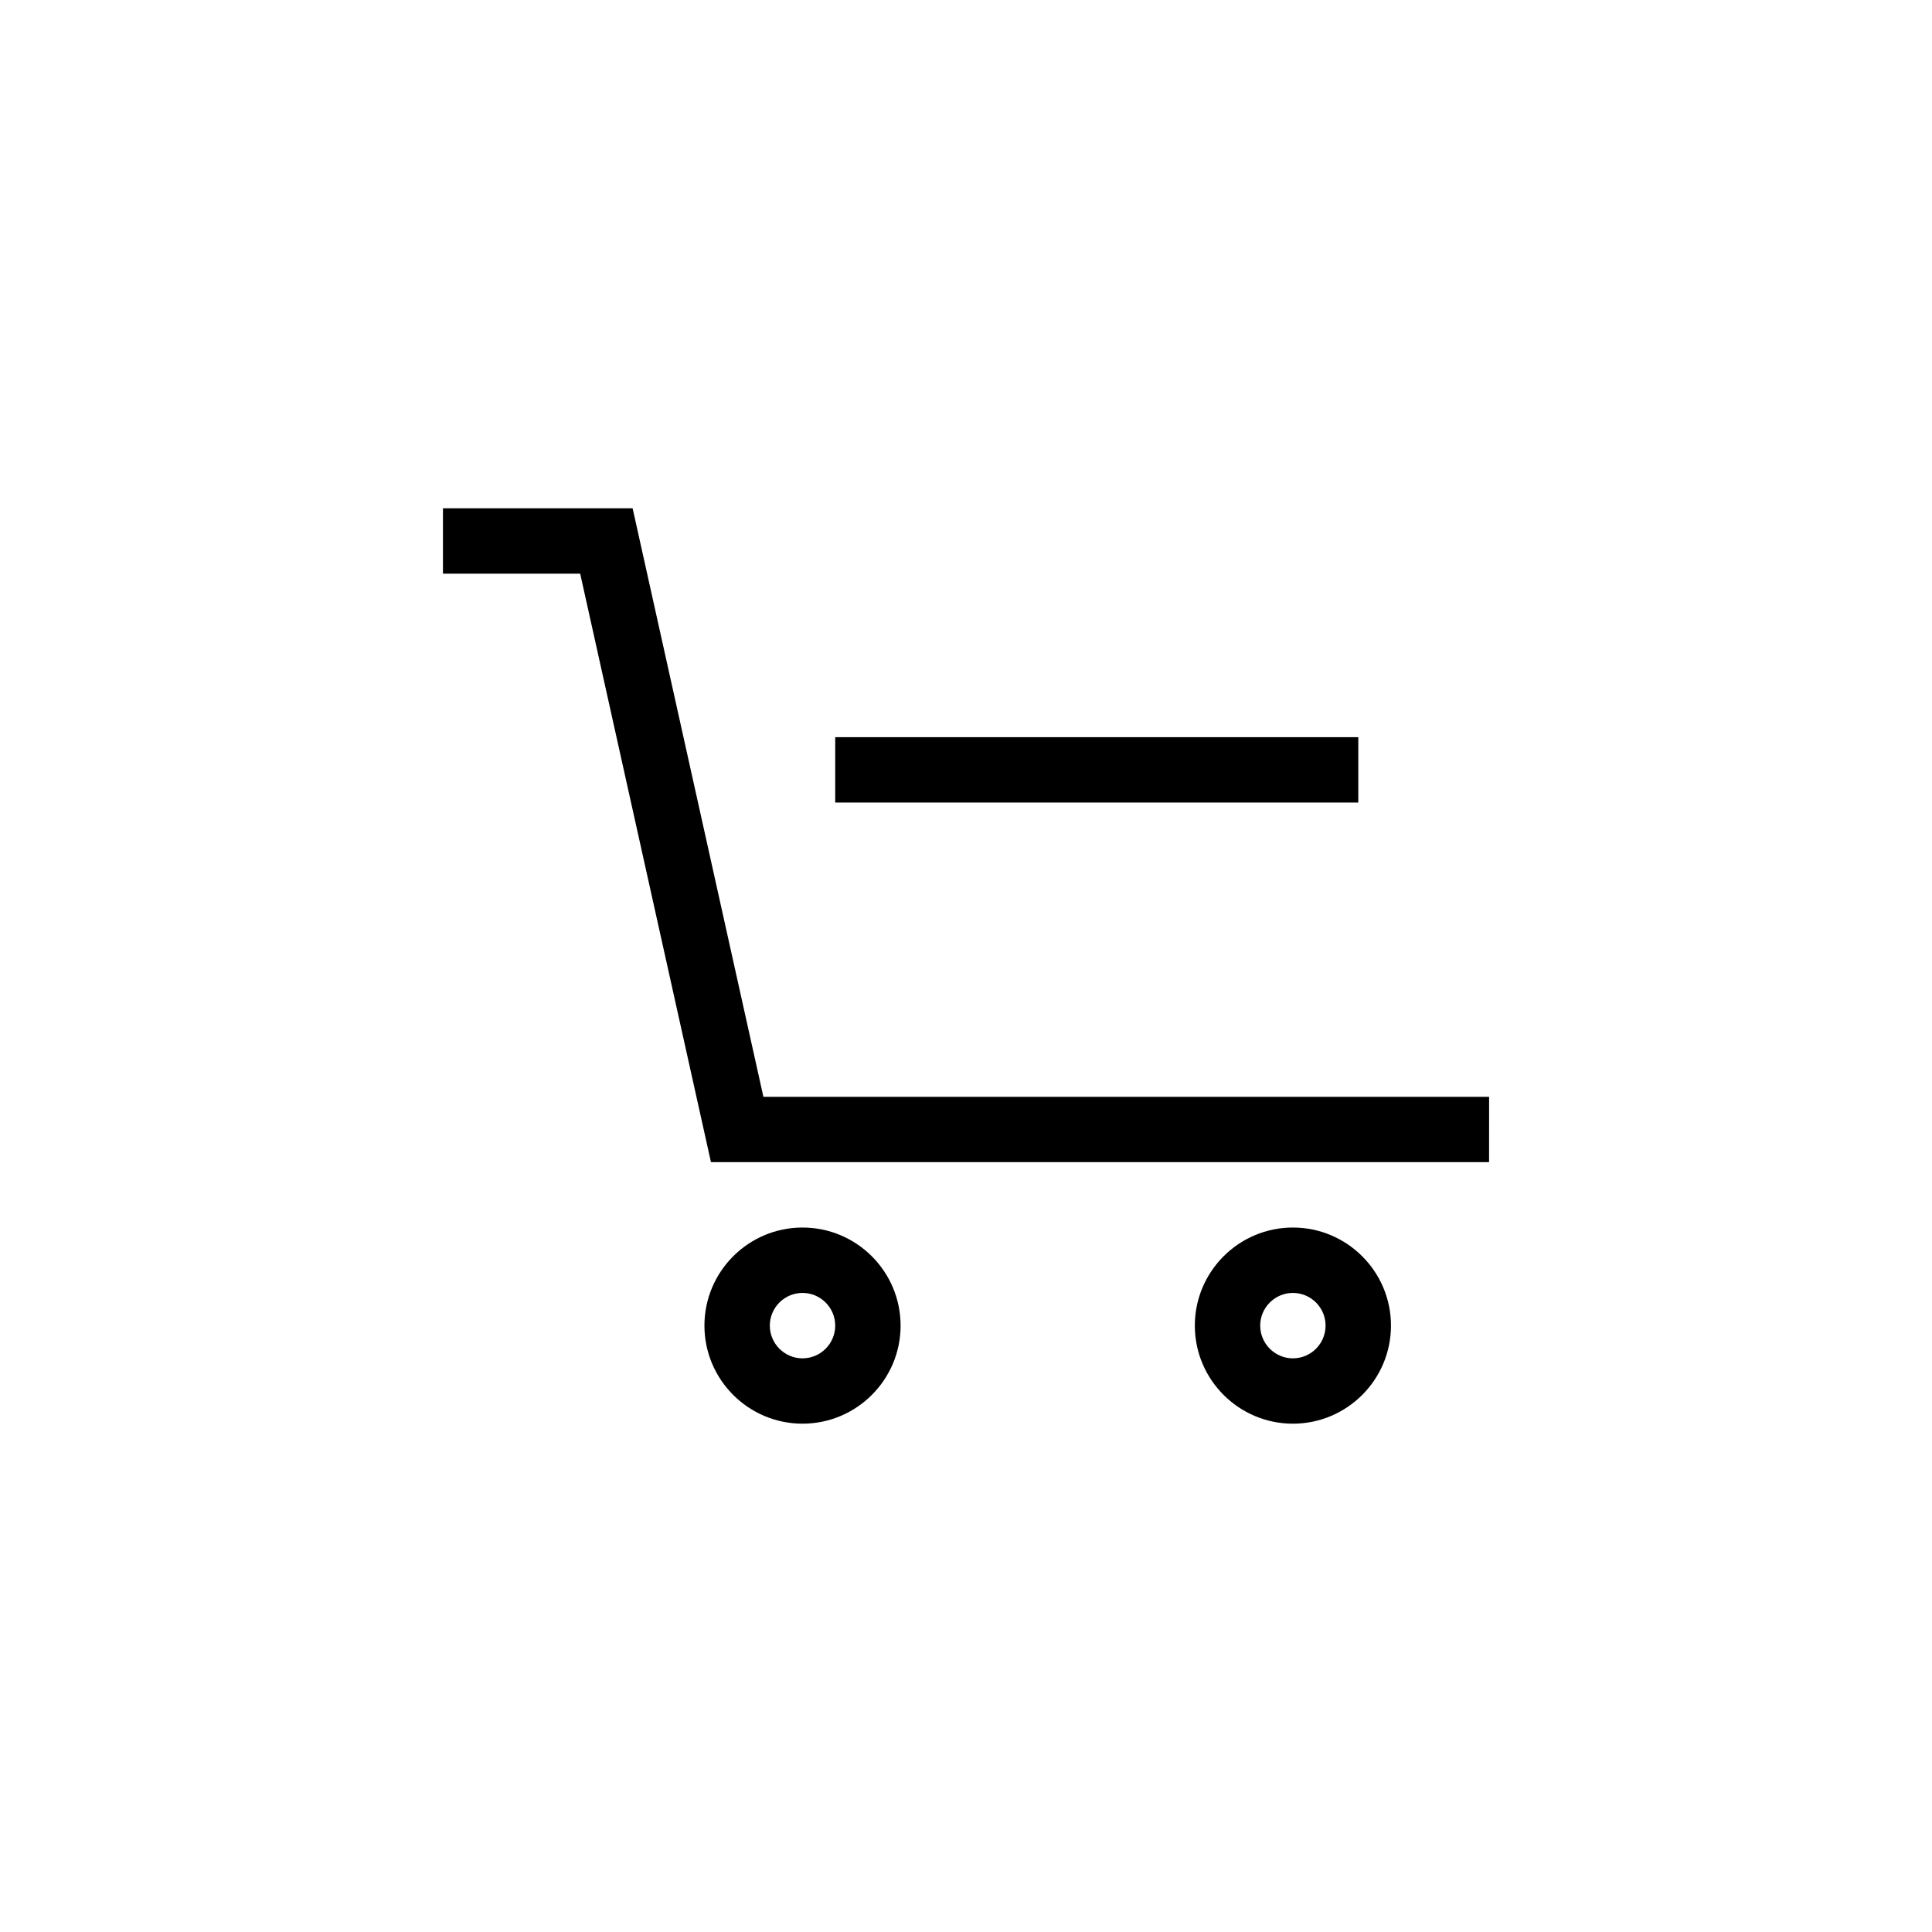 <?xml version="1.0" encoding="UTF-8"?>
<!-- The Best Svg Icon site in the world: iconSvg.co, Visit us! https://iconsvg.co -->
<svg fill="#000000" width="800px" height="800px" version="1.1" viewBox="144 144 512 512" xmlns="http://www.w3.org/2000/svg">
 <g>
  <path d="m538.62 451.98h-206.21l-34.656-155.95h-36.367v-17.32h50.266l34.656 155.95h192.32z"/>
  <path d="m486.63 521.29c-14.328 0-25.988-11.656-25.988-25.992 0-14.332 11.656-25.988 25.988-25.988 14.34 0 25.992 11.652 25.992 25.988 0 14.336-11.652 25.992-25.992 25.992zm0-34.652c-4.769 0-8.664 3.894-8.664 8.66 0 4.777 3.891 8.676 8.664 8.676 4.781 0 8.66-3.894 8.66-8.676 0-4.762-3.875-8.66-8.66-8.66z"/>
  <path d="m356.67 521.29c-14.328 0-25.988-11.656-25.988-25.992 0-14.332 11.656-25.988 25.988-25.988 14.34 0 25.996 11.652 25.996 25.988 0 14.336-11.66 25.992-25.996 25.992zm0-34.652c-4.769 0-8.66 3.894-8.66 8.66 0 4.777 3.883 8.676 8.66 8.676 4.781 0 8.672-3.894 8.672-8.676-0.004-4.762-3.887-8.66-8.672-8.66z"/>
  <path d="m365.34 339.36h138.62v17.32h-138.62z"/>
 </g>
</svg>